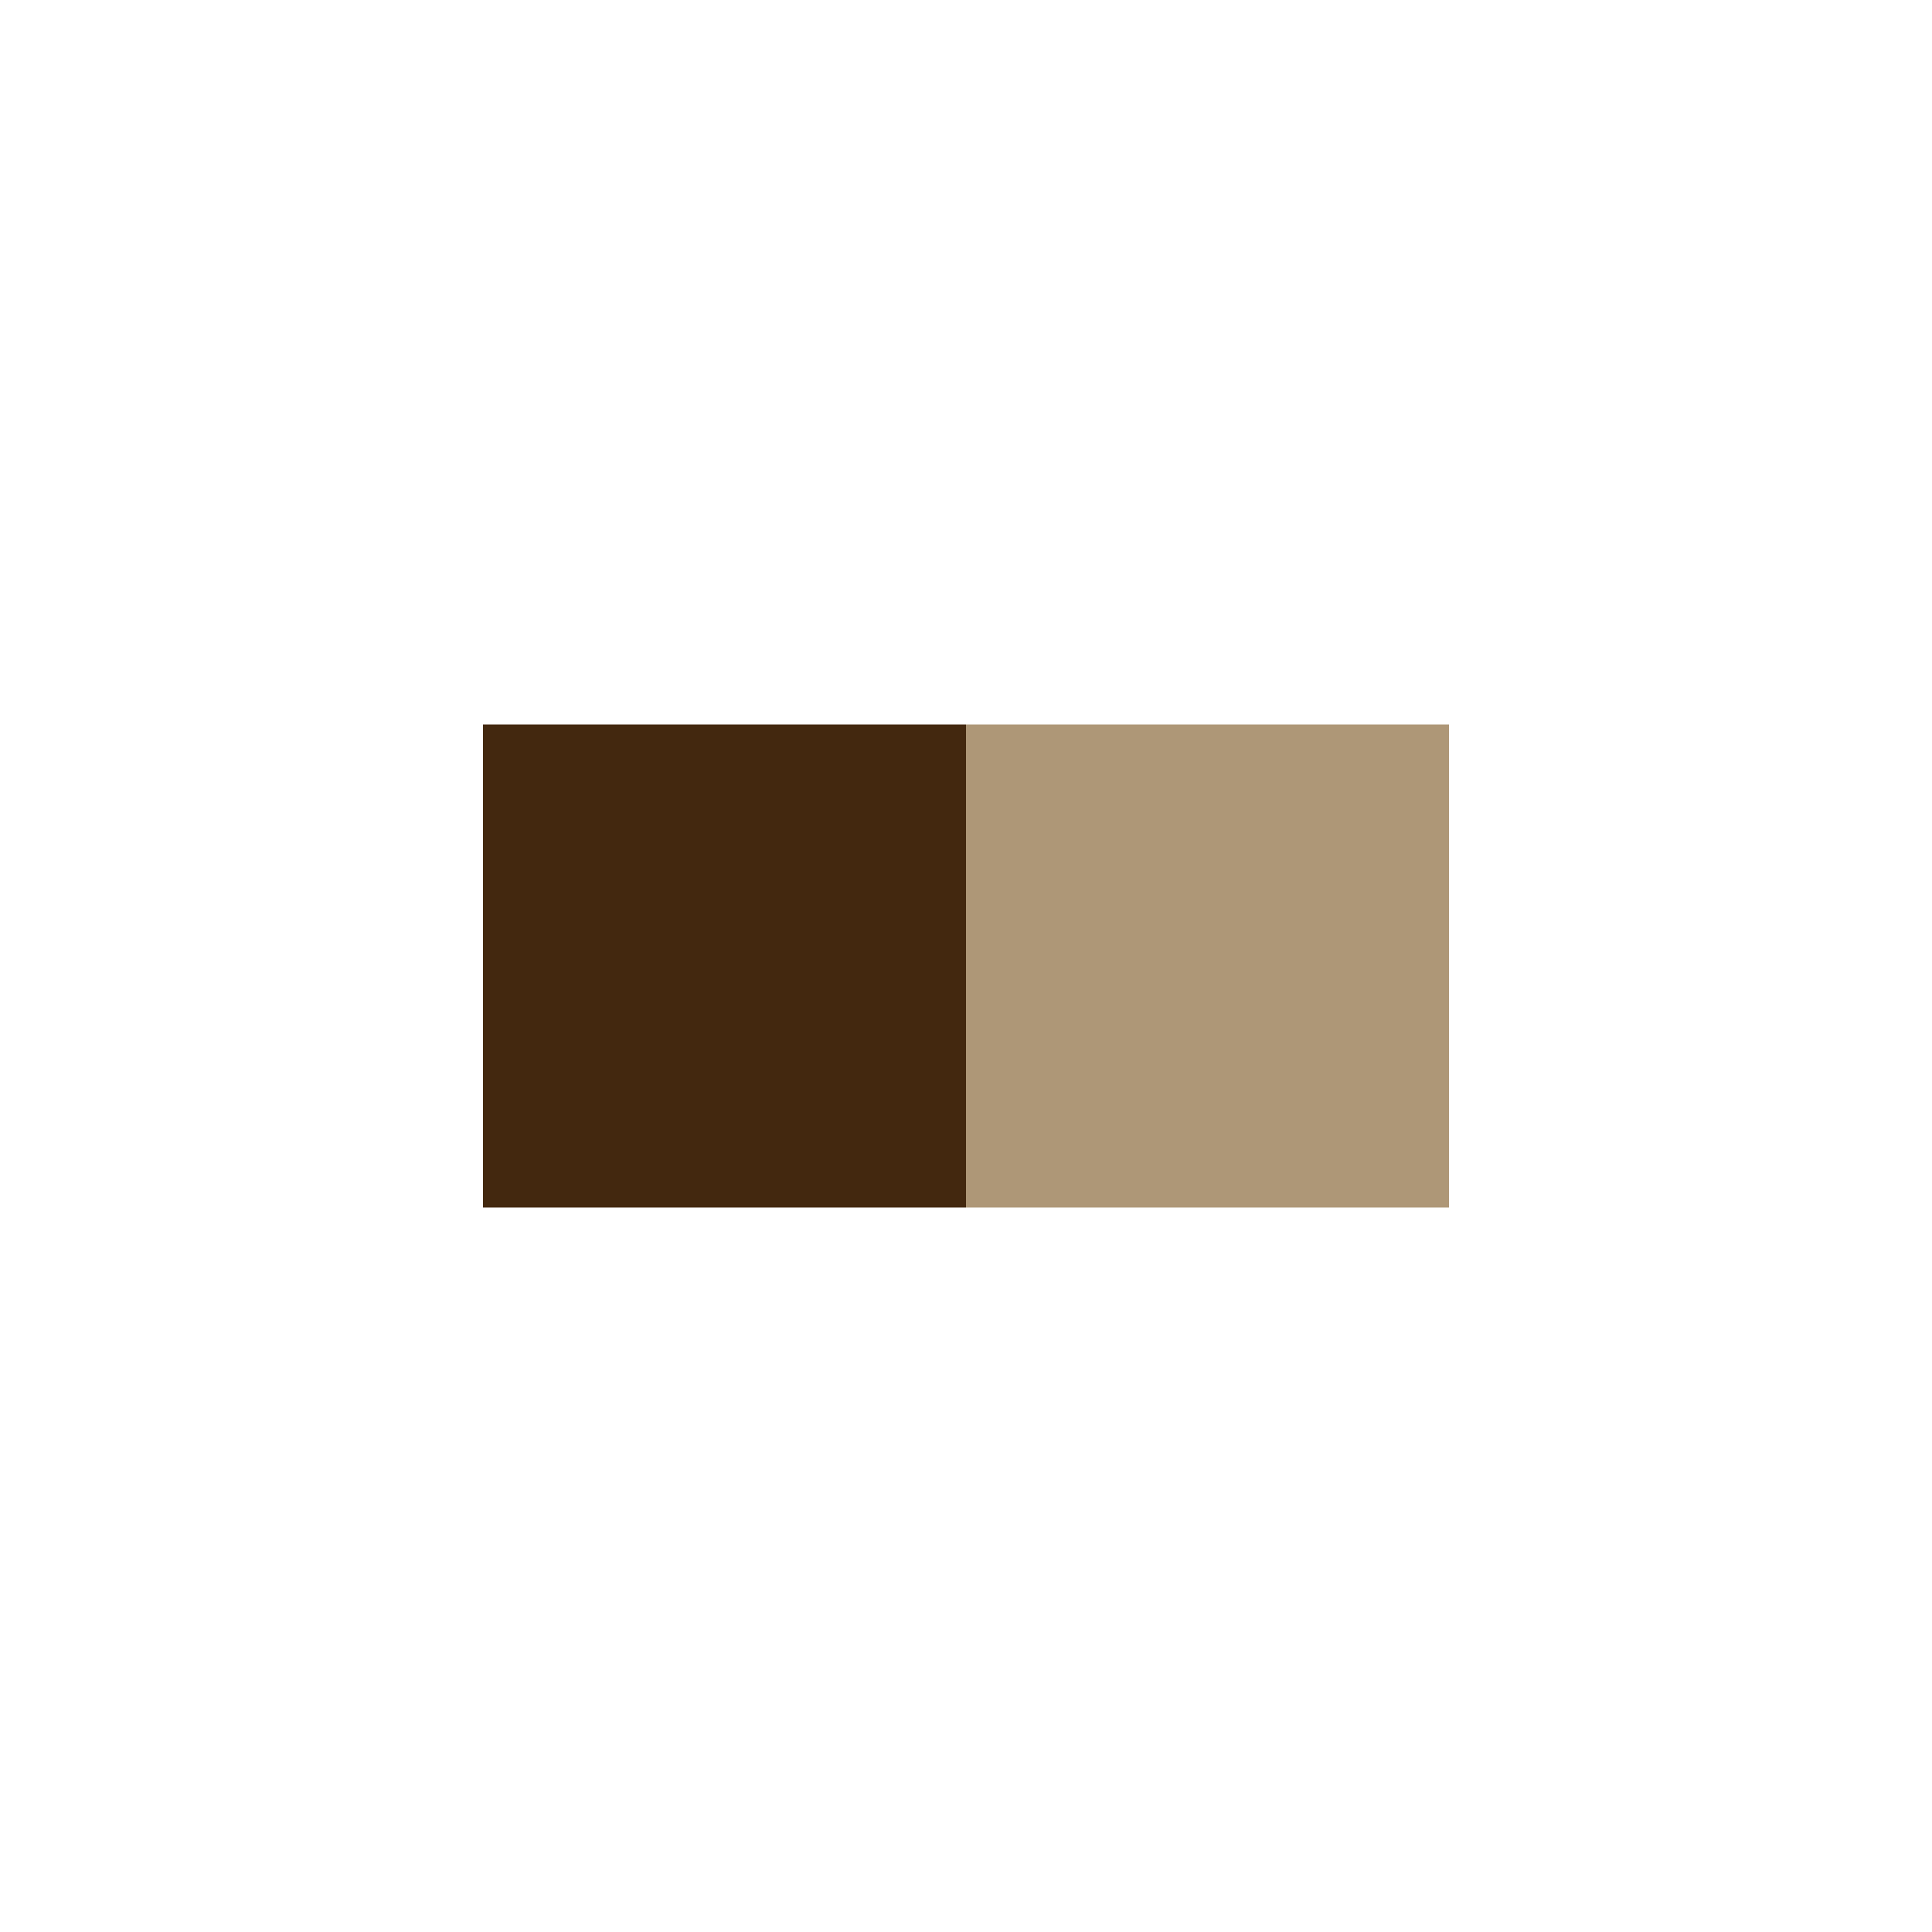 <svg viewBox='0 0 1080 1080' xmlns='http://www.w3.org/2000/svg' version='1.1'><path id='Head' d='M540 675 L810 675 810 405 540 405 Z' fill='rgb(174,151,119)'/><path id='Torso' d='M270 675 L540 675 540 405 270 405 Z' fill='rgb(67,40,15)'/></svg>
